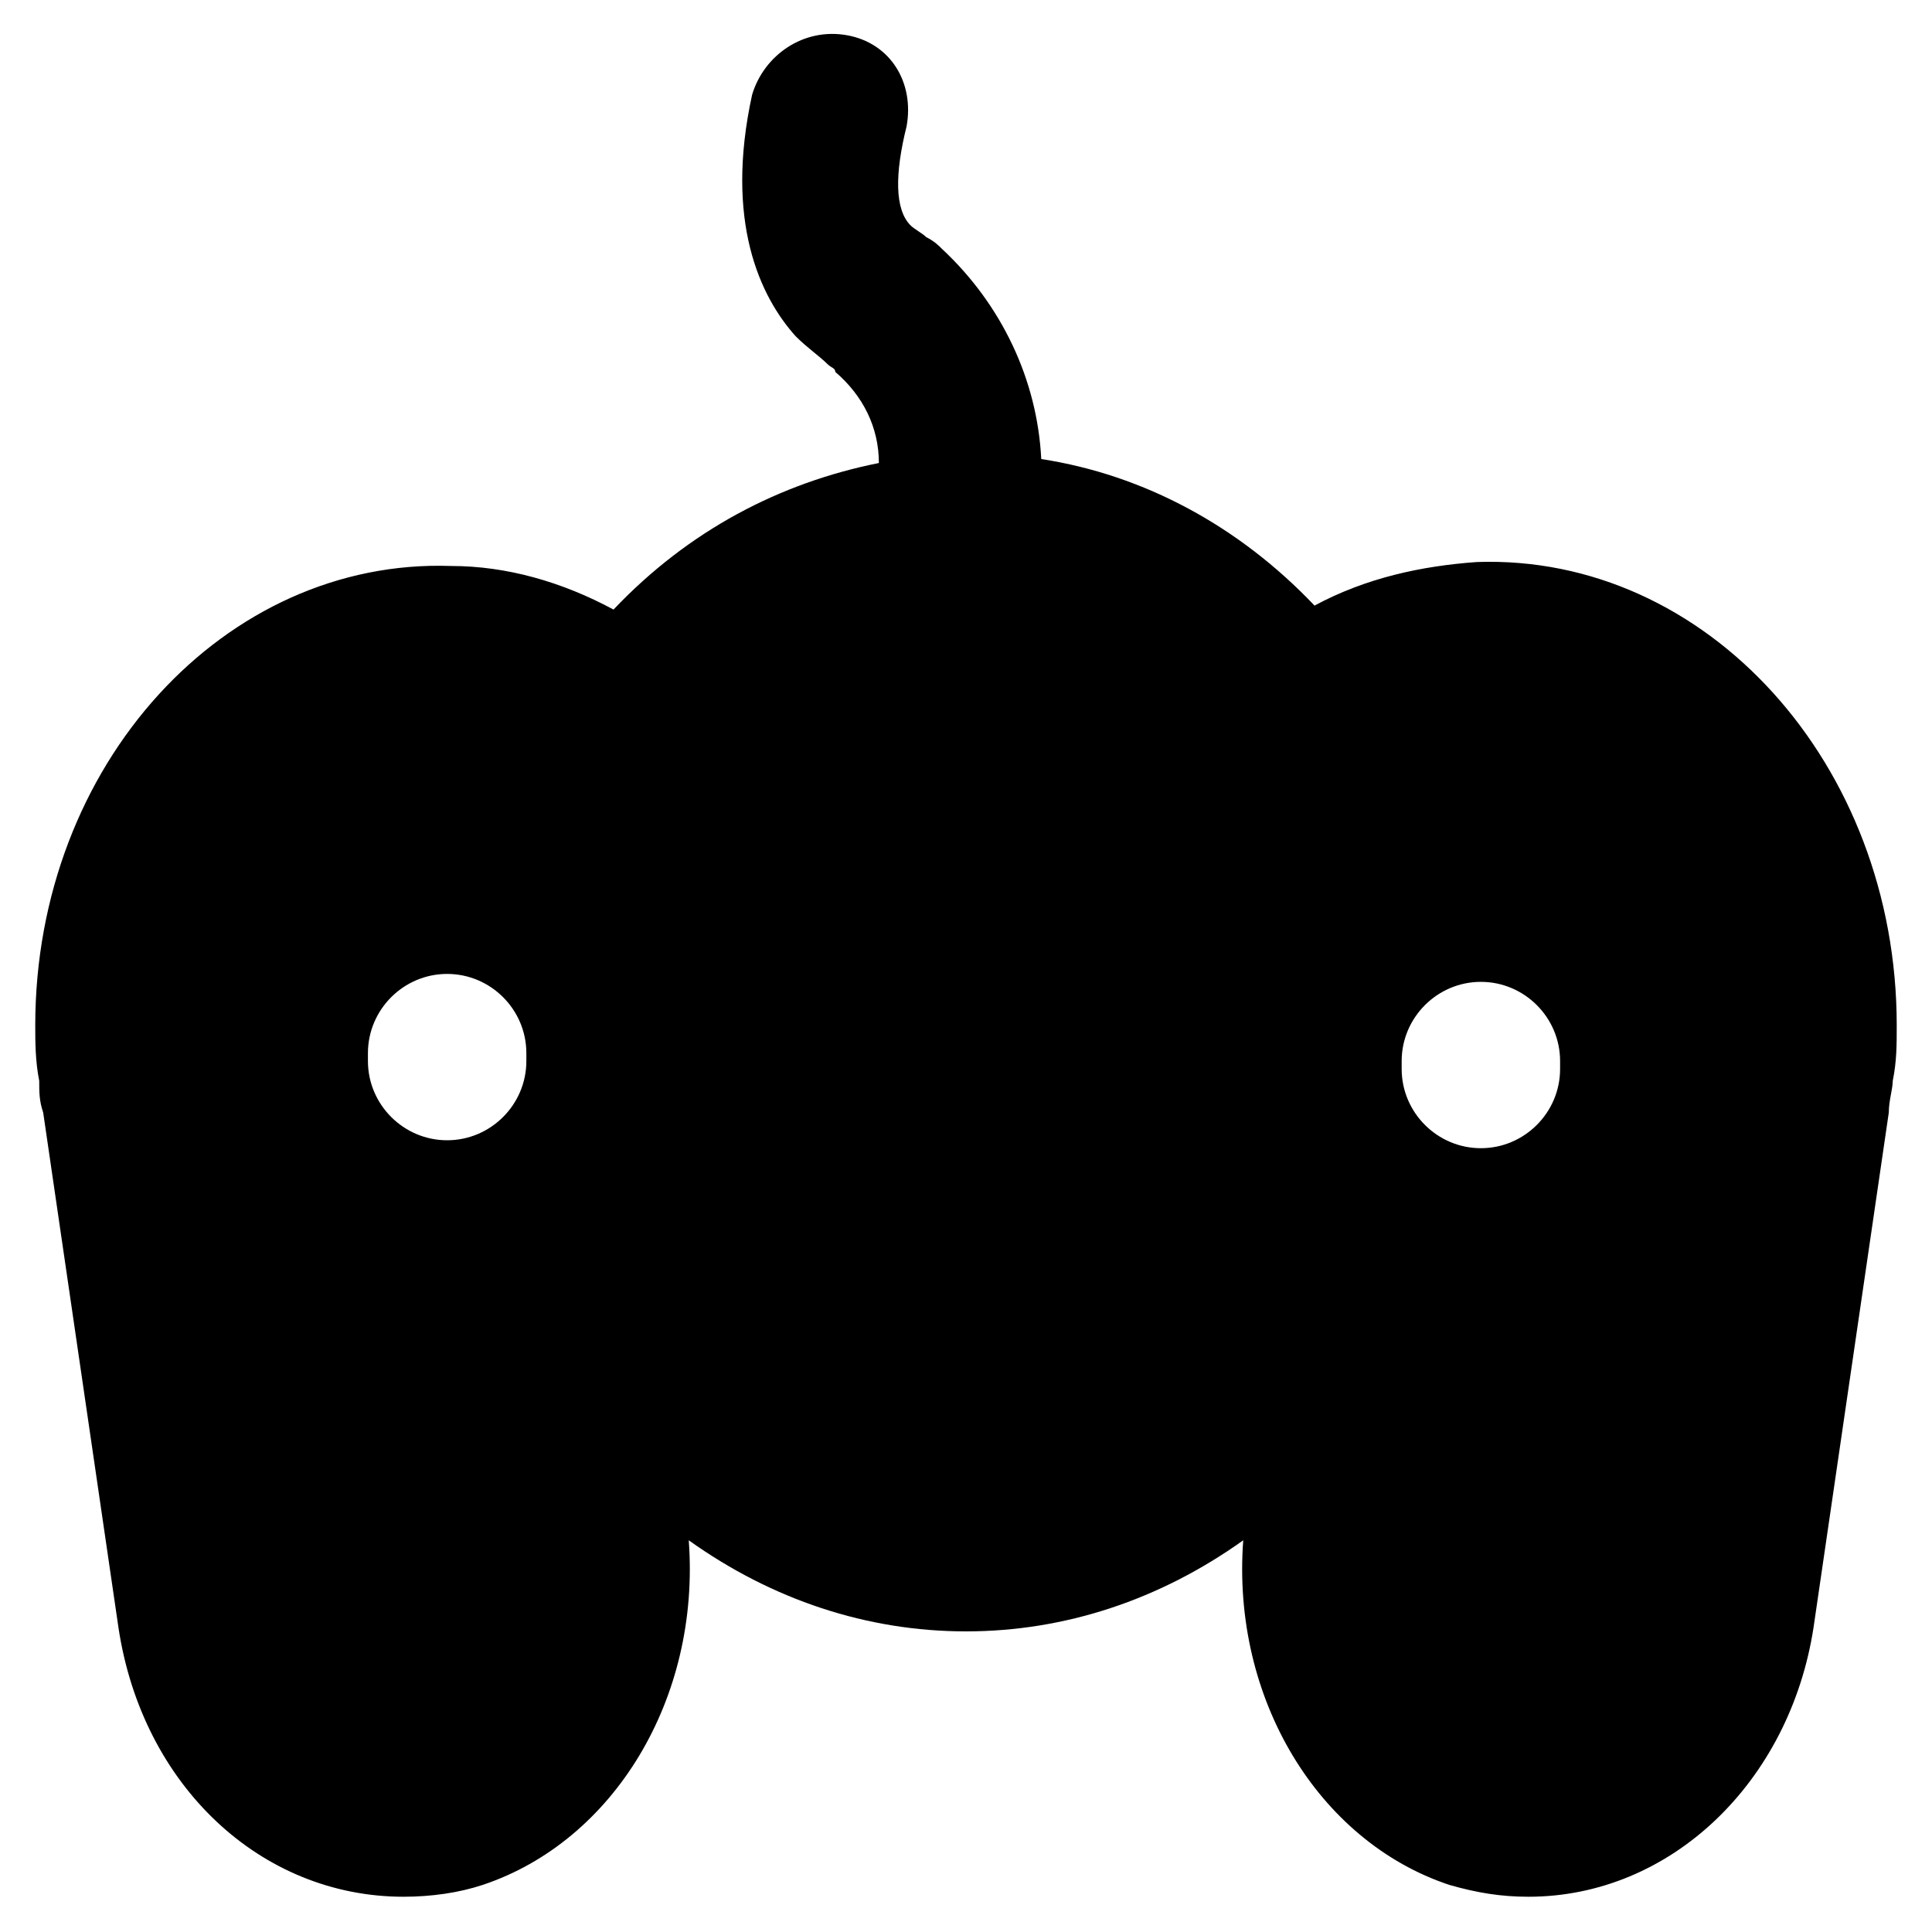 <?xml version="1.0" encoding="UTF-8"?>
<!-- Uploaded to: SVG Repo, www.svgrepo.com, Generator: SVG Repo Mixer Tools -->
<svg fill="#000000" width="800px" height="800px" version="1.1" viewBox="144 144 512 512" xmlns="http://www.w3.org/2000/svg">
 <path d="m535.4 292.94c-14.695 1.051-29.391 4.199-43.035 11.547-19.941-20.992-45.133-34.637-72.422-38.836-1.051-20.992-10.496-40.934-26.238-55.629-1.051-1.051-2.098-2.098-4.199-3.148-1.051-1.051-3.148-2.098-4.199-3.148-4.199-4.199-4.199-13.645-1.051-26.238 2.098-11.547-4.199-22.043-15.742-24.141-11.547-2.102-22.043 5.246-25.191 15.742-7.348 33.586 2.098 53.531 11.547 64.027 3.148 3.148 6.297 5.246 8.398 7.348 1.051 1.051 2.098 1.051 2.098 2.098 7.348 6.297 11.547 14.695 11.547 24.141-26.238 5.246-50.383 17.844-70.324 38.836-13.645-7.348-28.34-11.547-43.035-11.547-59.828-2.098-110.21 52.48-110.21 121.75 0 4.199 0 9.445 1.051 14.695 0 3.148 0 5.246 1.051 8.398l19.941 136.45c6.297 41.984 37.785 71.371 75.57 71.371 7.348 0 14.695-1.051 20.992-3.148 34.637-11.547 57.727-49.332 54.578-91.316 22.043 15.742 47.23 24.141 73.473 24.141 26.238 0 51.43-8.398 73.473-24.141-3.148 41.984 19.941 79.77 54.578 91.316 7.348 2.098 13.645 3.148 20.992 3.148 37.785 0 69.273-30.438 75.57-71.371l19.941-136.45c0-3.148 1.051-6.297 1.051-8.398 1.051-5.246 1.051-9.445 1.051-14.695 0.004-69.273-50.379-124.9-111.25-122.8zm-251.91 132.25c0 11.547-9.445 20.992-20.992 20.992s-20.992-9.445-20.992-20.992v-2.098c0-11.547 9.445-20.992 20.992-20.992s20.992 9.445 20.992 20.992zm273.95 2.102c0 11.547-9.445 20.992-20.992 20.992-11.547 0-20.992-9.445-20.992-20.992v-2.098c0-11.547 9.445-20.992 20.992-20.992 11.547 0 20.992 9.445 20.992 20.992z"/>
</svg>